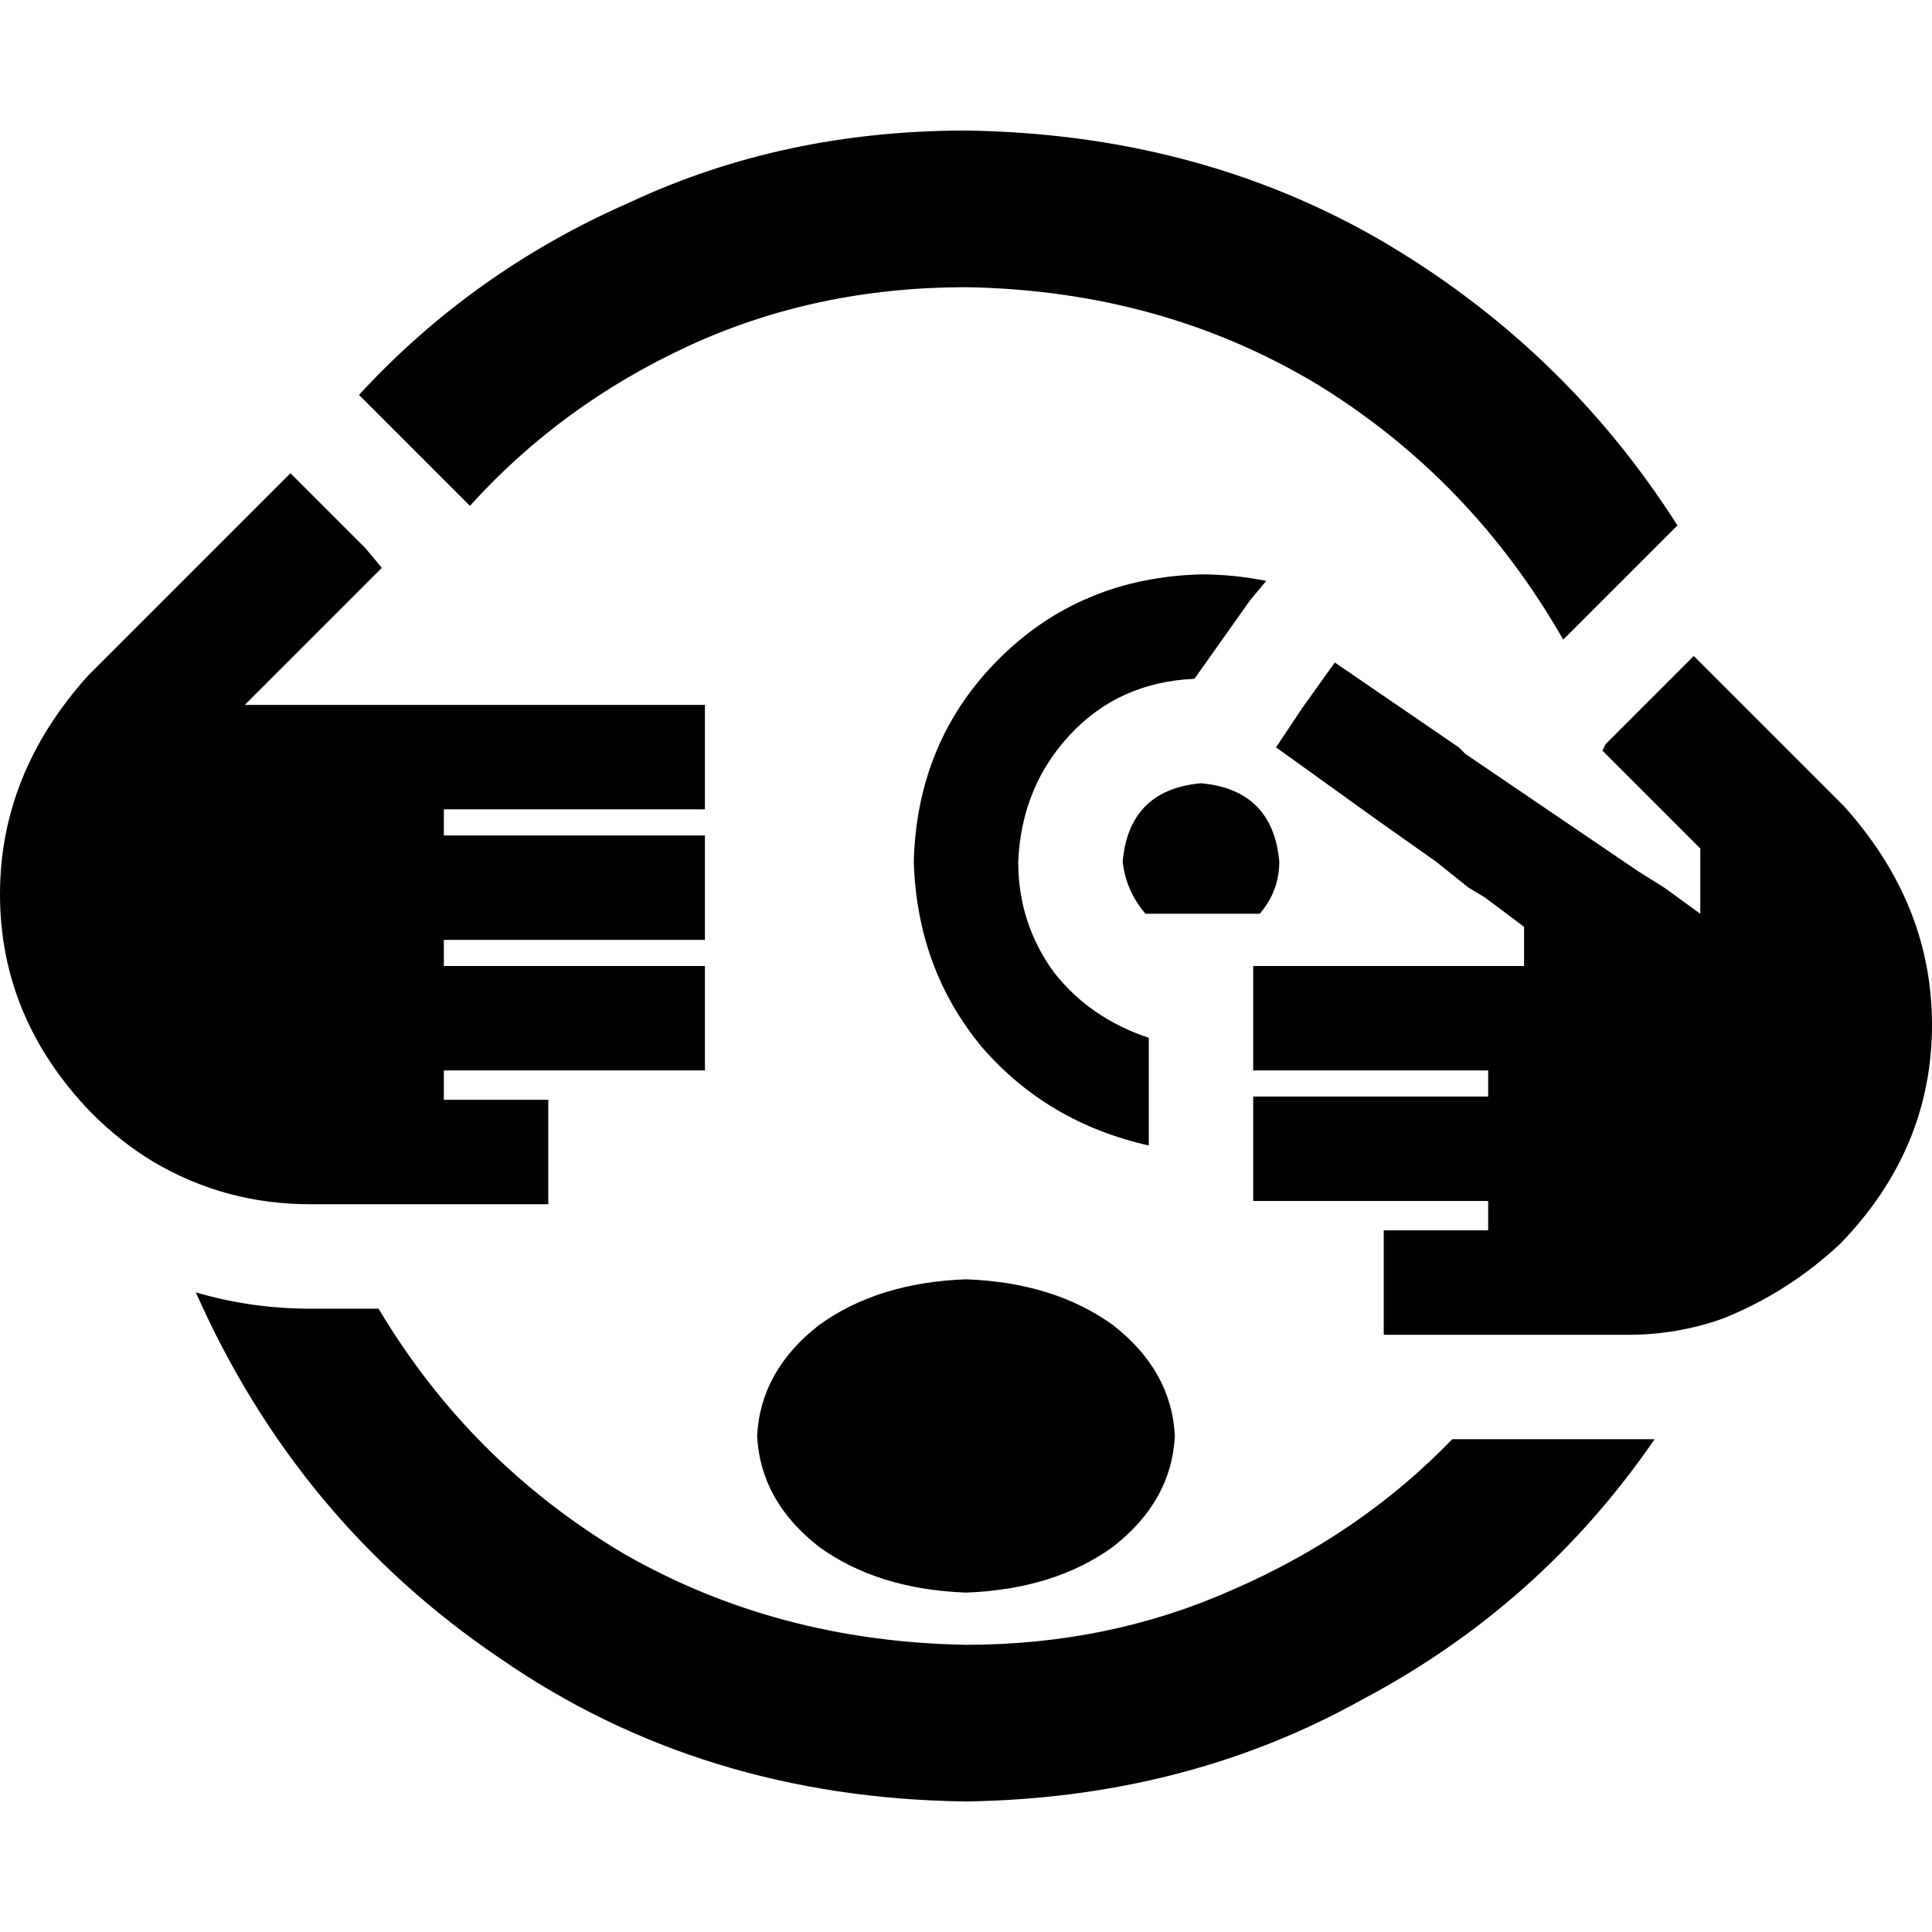 <svg xmlns="http://www.w3.org/2000/svg" viewBox="0 0 512 512">
  <path d="M 256 435.892 Q 294.054 435.892 326.919 421.189 L 326.919 421.189 L 326.919 421.189 Q 360.649 406.486 384.865 381.405 L 429.838 381.405 L 429.838 381.405 Q 434.162 381.405 438.486 381.405 Q 408.216 425.514 360.649 450.595 Q 313.946 476.541 256 477.405 Q 185.946 476.541 132.324 439.351 Q 78.703 403.027 51.892 342.486 Q 66.595 346.811 82.162 346.811 L 100.324 346.811 L 100.324 346.811 Q 124.541 387.459 165.189 411.676 Q 205.838 435.027 256 435.892 L 256 435.892 Z M 366.703 353.73 L 366.703 326.054 L 366.703 353.73 L 366.703 326.054 L 394.378 326.054 L 394.378 326.054 L 394.378 318.27 L 394.378 318.27 L 332.108 318.27 L 332.108 318.27 L 332.108 303.568 L 332.108 303.568 L 332.108 290.595 L 332.108 290.595 L 359.784 290.595 L 394.378 290.595 L 394.378 283.676 L 394.378 283.676 L 370.162 283.676 L 332.108 283.676 L 332.108 275.027 L 332.108 275.027 L 332.108 275.027 L 332.108 275.027 L 332.108 256 L 332.108 256 L 358.054 256 L 403.892 256 L 403.892 245.622 L 403.892 245.622 L 393.514 237.838 L 393.514 237.838 L 389.189 235.243 L 389.189 235.243 L 380.541 228.324 L 380.541 228.324 L 365.838 217.946 L 365.838 217.946 L 338.162 198.054 L 338.162 198.054 L 345.081 187.676 L 345.081 187.676 L 353.73 175.568 L 353.73 175.568 L 386.595 198.054 L 386.595 198.054 L 388.324 199.784 L 388.324 199.784 L 434.162 230.919 L 434.162 230.919 L 441.081 235.243 L 441.081 235.243 L 450.595 242.162 L 450.595 242.162 L 450.595 224.865 L 450.595 224.865 L 443.676 217.946 L 443.676 217.946 L 427.243 201.514 L 427.243 201.514 L 427.243 201.514 L 427.243 201.514 L 424.649 198.919 L 424.649 198.919 L 425.514 197.189 L 425.514 197.189 L 428.973 193.73 L 428.973 193.73 L 428.973 193.73 L 428.973 193.73 L 443.676 179.027 L 443.676 179.027 L 448.865 173.838 L 448.865 173.838 L 468.757 193.73 L 468.757 193.73 L 468.757 193.73 L 468.757 193.73 L 487.784 212.757 L 487.784 212.757 L 488.649 213.622 L 488.649 213.622 Q 512 239.568 512 271.568 Q 512 304.432 487.784 329.514 Q 473.946 342.486 456.649 349.405 Q 444.541 353.73 431.568 353.73 Q 430.703 353.73 429.838 353.73 L 422.054 353.73 L 366.703 353.73 Z M 331.243 159.135 L 316.541 179.892 L 331.243 159.135 L 316.541 179.892 Q 296.649 180.757 283.676 194.595 Q 270.703 208.432 269.838 228.324 Q 269.838 244.757 279.351 257.73 Q 288.865 269.838 304.432 275.027 L 304.432 290.595 L 304.432 290.595 L 304.432 303.568 L 304.432 303.568 Q 277.622 297.514 260.324 277.622 Q 243.027 256.865 242.162 228.324 Q 243.027 196.324 264.649 174.703 Q 286.27 153.081 318.27 152.216 Q 326.919 152.216 335.568 153.946 L 331.243 159.135 L 331.243 159.135 Z M 256 76.108 Q 216.216 76.108 182.486 91.676 L 182.486 91.676 L 182.486 91.676 Q 148.757 107.243 124.541 134.054 L 121.081 130.595 L 121.081 130.595 L 96.865 106.378 L 96.865 106.378 L 95.135 104.649 L 95.135 104.649 Q 125.405 71.784 166.919 53.622 Q 207.568 34.595 256 34.595 Q 316.541 35.459 364.973 63.135 Q 414.27 91.676 444.541 139.243 L 428.973 154.811 L 428.973 154.811 L 414.27 169.514 L 414.27 169.514 Q 390.054 127.135 349.405 102.054 Q 307.892 76.973 256 76.108 L 256 76.108 Z M 40.649 307.892 Q 32 302.703 24.216 294.919 Q 0 269.838 0 236.973 Q 0 204.973 23.351 179.027 L 24.216 178.162 L 24.216 178.162 L 76.973 125.405 L 76.973 125.405 L 76.973 125.405 L 76.973 125.405 L 82.162 130.595 L 82.162 130.595 L 96.865 145.297 L 96.865 145.297 L 101.189 150.486 L 101.189 150.486 L 92.541 159.135 L 92.541 159.135 L 82.162 169.514 L 82.162 169.514 L 76.973 174.703 L 76.973 174.703 L 64.865 186.811 L 64.865 186.811 L 81.297 186.811 L 186.811 186.811 L 186.811 214.486 L 186.811 214.486 L 117.622 214.486 L 117.622 214.486 L 117.622 221.405 L 117.622 221.405 L 186.811 221.405 L 186.811 221.405 L 186.811 249.081 L 186.811 249.081 L 117.622 249.081 L 117.622 249.081 L 117.622 256 L 117.622 256 L 186.811 256 L 186.811 256 L 186.811 283.676 L 186.811 283.676 L 117.622 283.676 L 117.622 283.676 L 117.622 291.459 L 117.622 291.459 L 145.297 291.459 L 145.297 291.459 L 145.297 319.135 L 145.297 319.135 L 87.351 319.135 L 82.162 319.135 Q 59.676 319.135 40.649 307.892 L 40.649 307.892 Z M 311.351 380.541 Q 310.486 397.838 294.919 409.946 L 294.919 409.946 L 294.919 409.946 Q 279.351 421.189 256 422.054 Q 232.649 421.189 217.081 409.946 Q 201.514 397.838 200.649 380.541 Q 201.514 363.243 217.081 351.135 Q 232.649 339.892 256 339.027 Q 279.351 339.892 294.919 351.135 Q 310.486 363.243 311.351 380.541 L 311.351 380.541 Z M 339.027 228.324 Q 339.027 236.108 333.838 242.162 L 303.568 242.162 L 303.568 242.162 Q 298.378 236.108 297.514 228.324 Q 299.243 209.297 318.27 207.568 Q 337.297 209.297 339.027 228.324 L 339.027 228.324 Z" />
</svg>